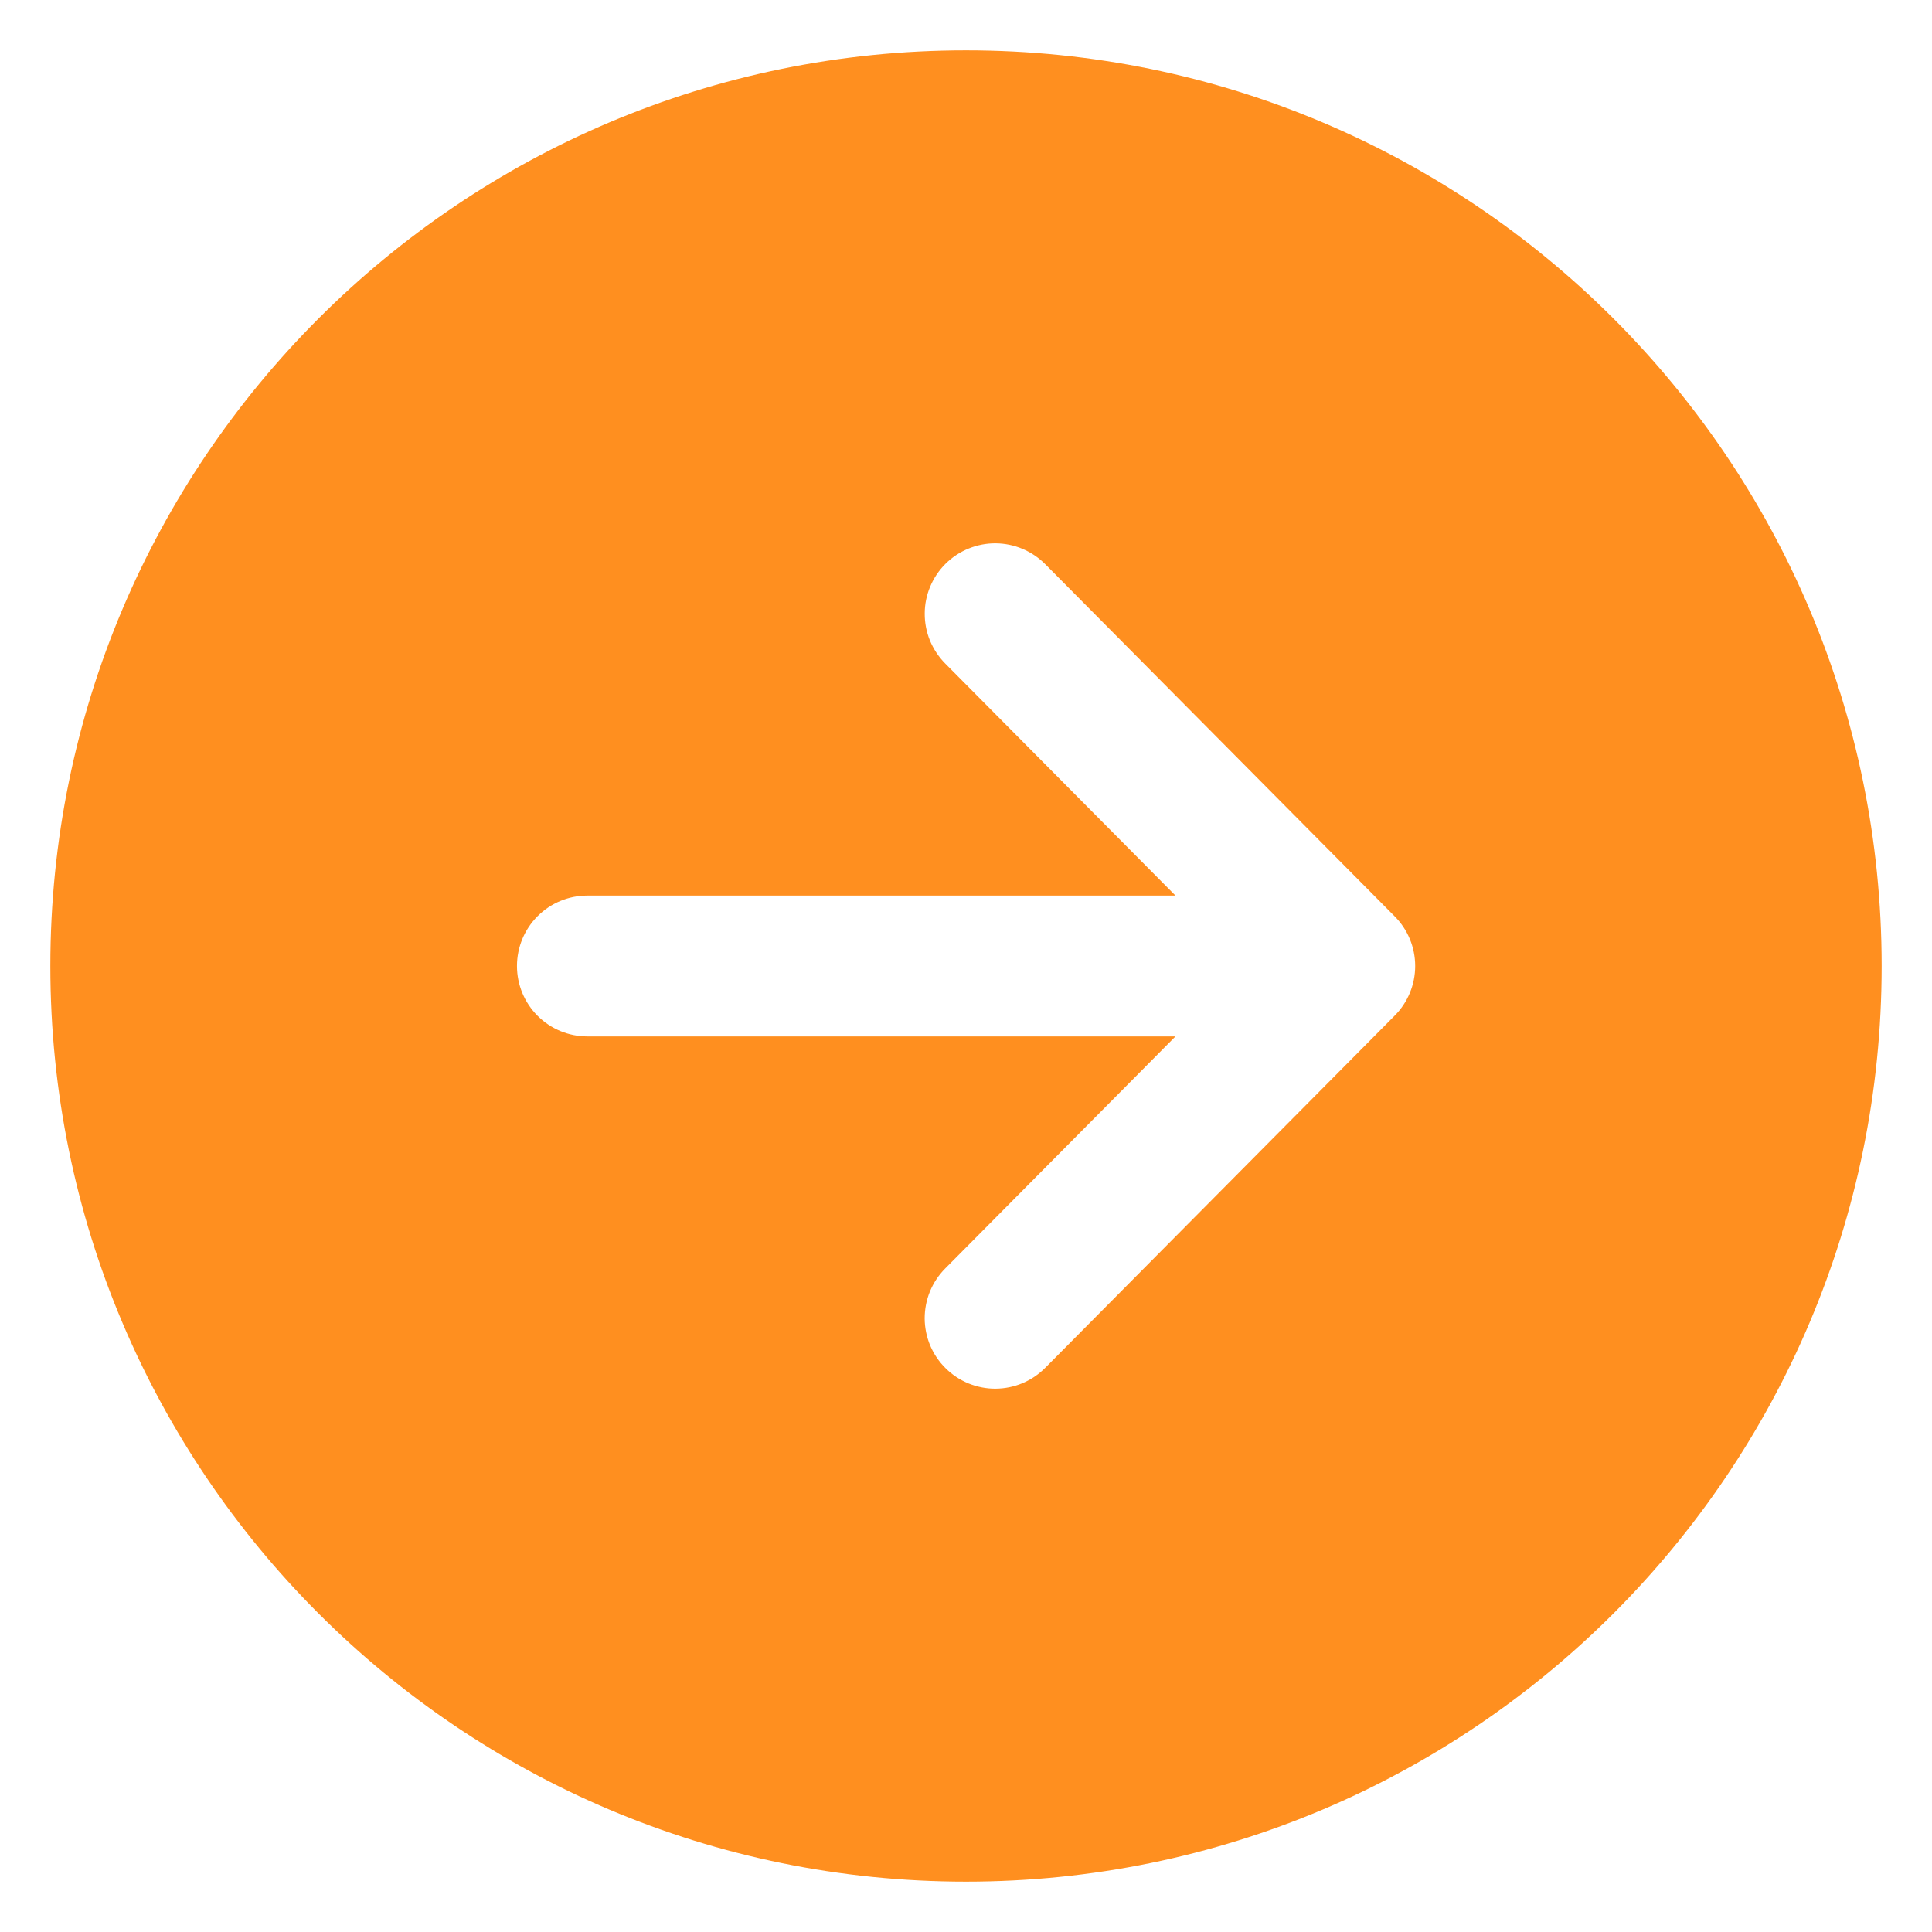 <svg width="32" height="32" viewBox="0 0 36 36" fill="none" xmlns="http://www.w3.org/2000/svg">
<path d="M35.062 18C35.062 8.577 27.423 0.938 18 0.938C8.577 0.938 0.938 8.577 0.938 18C0.938 27.423 8.577 35.062 18 35.062C27.423 35.062 35.062 27.423 35.062 18ZM17.619 25.494C17.496 25.373 17.399 25.229 17.332 25.07C17.266 24.911 17.231 24.74 17.23 24.568C17.23 24.395 17.263 24.224 17.328 24.065C17.394 23.905 17.49 23.76 17.611 23.638L21.903 19.312H10.945C10.597 19.312 10.263 19.174 10.017 18.928C9.771 18.682 9.633 18.348 9.633 18C9.633 17.652 9.771 17.318 10.017 17.072C10.263 16.826 10.597 16.688 10.945 16.688H21.903L17.611 12.362C17.49 12.239 17.394 12.094 17.328 11.935C17.263 11.775 17.23 11.604 17.231 11.432C17.231 11.259 17.266 11.089 17.333 10.93C17.399 10.771 17.497 10.626 17.619 10.505C17.742 10.383 17.887 10.287 18.047 10.222C18.206 10.157 18.377 10.123 18.55 10.124C18.898 10.126 19.231 10.266 19.477 10.513L25.989 17.076C26.233 17.321 26.37 17.654 26.37 18C26.37 18.346 26.233 18.679 25.989 18.924L19.477 25.487C19.355 25.61 19.211 25.707 19.052 25.774C18.892 25.841 18.722 25.875 18.549 25.876C18.377 25.877 18.206 25.843 18.046 25.778C17.886 25.712 17.741 25.616 17.619 25.494Z" fill="#FF8F1F"/>
</svg>
